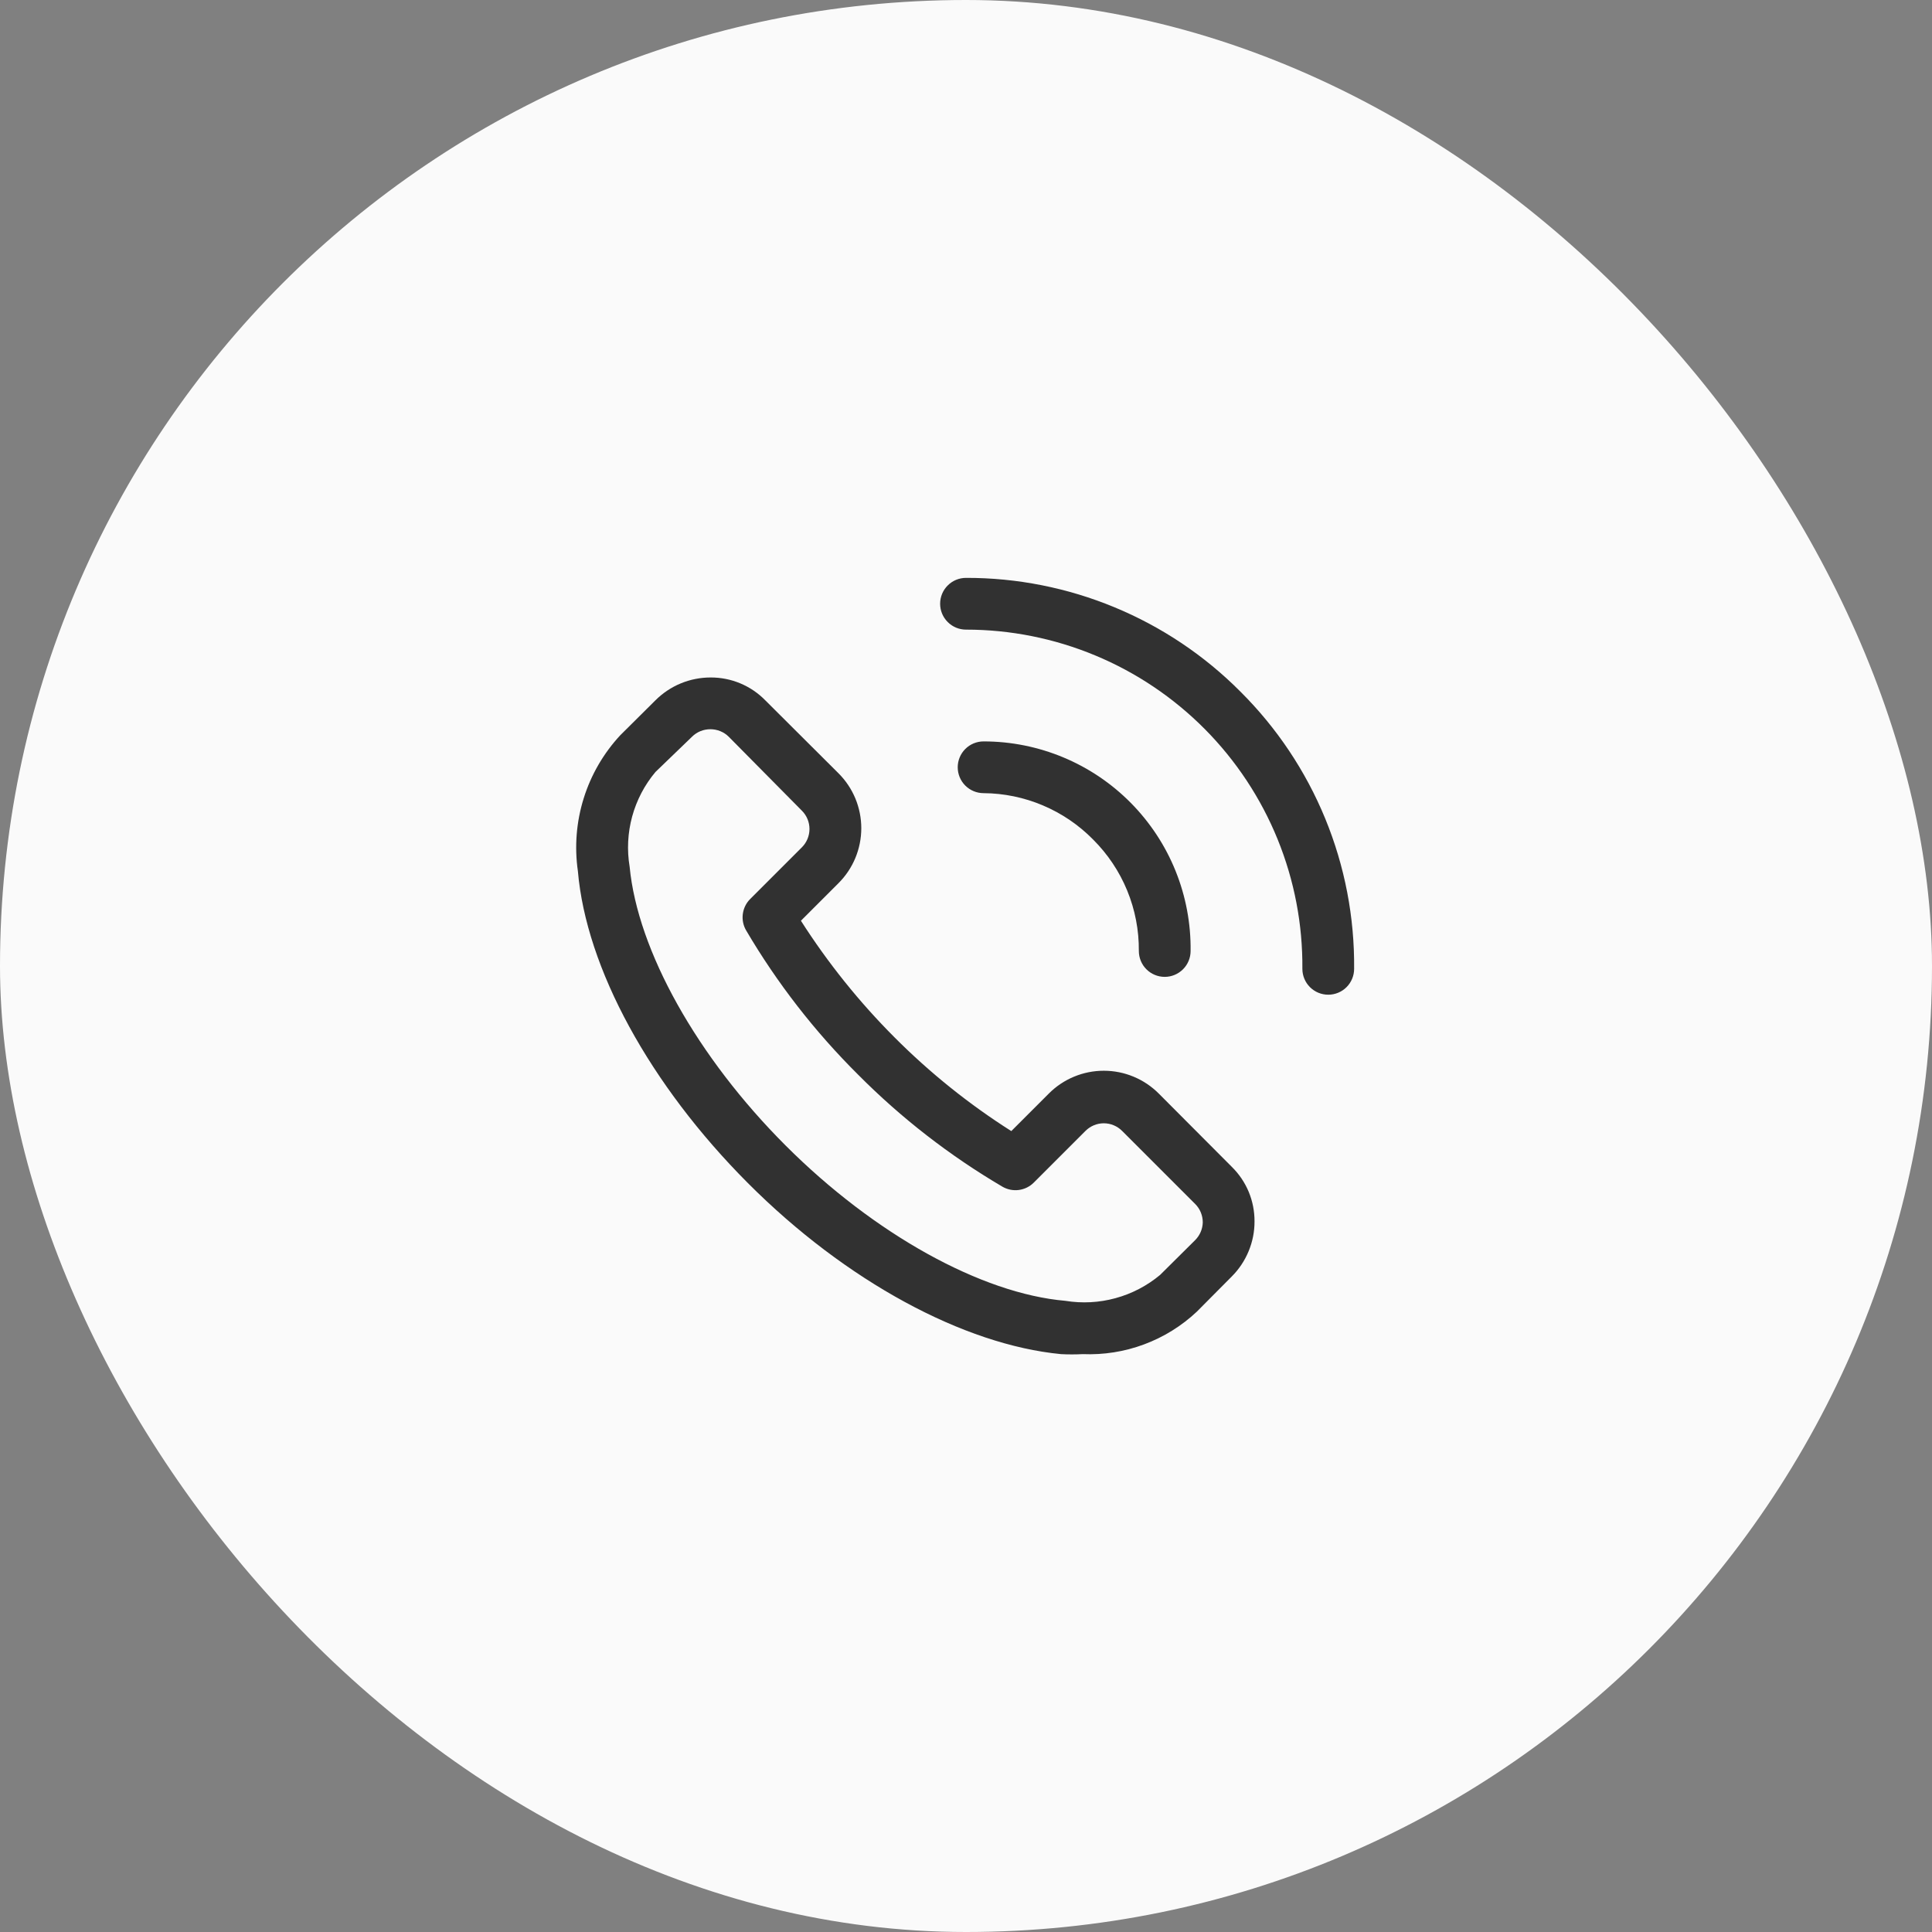 <svg width="56" height="56" viewBox="0 0 56 56" fill="none" xmlns="http://www.w3.org/2000/svg">
<rect x="0" y="0" width="56" height="56" fill="#808080" stroke="none"/>
<rect width="56" height="56" rx="28" fill="#FAFAFA"/>
<g clip-path="url(#clip0_1615_11090)">
<path d="M33.588 31.698C33.379 31.488 33.13 31.321 32.857 31.208C32.584 31.094 32.29 31.036 31.994 31.036C31.698 31.036 31.405 31.094 31.131 31.208C30.858 31.321 30.609 31.488 30.4 31.698L29.313 32.785C28.088 32.008 26.954 31.097 25.93 30.07C24.905 29.044 23.995 27.91 23.215 26.688L24.303 25.6C24.513 25.391 24.679 25.143 24.793 24.869C24.906 24.596 24.965 24.302 24.965 24.006C24.965 23.71 24.906 23.417 24.793 23.143C24.679 22.87 24.513 22.622 24.303 22.413L22.18 20.297C21.974 20.087 21.728 19.92 21.456 19.807C21.184 19.693 20.892 19.636 20.598 19.637C20.301 19.637 20.007 19.695 19.733 19.808C19.459 19.921 19.21 20.088 19 20.297L17.98 21.31C17.494 21.833 17.131 22.458 16.919 23.139C16.706 23.82 16.648 24.541 16.75 25.247C16.99 28.06 18.835 31.442 21.678 34.292C24.52 37.142 27.94 38.98 30.753 39.25C30.963 39.261 31.173 39.261 31.383 39.25C31.988 39.275 32.593 39.18 33.161 38.968C33.729 38.757 34.249 38.435 34.69 38.02L35.703 37C35.913 36.79 36.079 36.541 36.192 36.267C36.306 35.993 36.364 35.699 36.363 35.403C36.364 35.108 36.307 34.816 36.194 34.544C36.08 34.272 35.913 34.026 35.703 33.82L33.588 31.698ZM34.645 35.943L33.625 36.955C33.248 37.269 32.808 37.499 32.334 37.628C31.861 37.758 31.365 37.784 30.88 37.705C28.443 37.495 25.338 35.77 22.773 33.205C20.208 30.64 18.483 27.558 18.25 25.12C18.169 24.635 18.195 24.139 18.324 23.665C18.454 23.191 18.684 22.751 19 22.375L20.058 21.355C20.128 21.285 20.211 21.23 20.302 21.193C20.394 21.156 20.492 21.137 20.59 21.137C20.689 21.137 20.787 21.156 20.878 21.193C20.97 21.23 21.053 21.285 21.123 21.355L23.245 23.5C23.385 23.64 23.463 23.831 23.463 24.029C23.463 24.227 23.385 24.417 23.245 24.558L21.745 26.058C21.628 26.174 21.553 26.327 21.531 26.491C21.509 26.655 21.542 26.822 21.625 26.965C22.523 28.494 23.615 29.9 24.873 31.15C26.122 32.408 27.529 33.499 29.058 34.398C29.201 34.48 29.368 34.514 29.532 34.492C29.696 34.47 29.849 34.395 29.965 34.278L31.465 32.778C31.606 32.638 31.796 32.559 31.994 32.559C32.192 32.559 32.382 32.638 32.523 32.778L34.645 34.9C34.715 34.97 34.77 35.053 34.807 35.145C34.844 35.236 34.863 35.334 34.863 35.432C34.858 35.624 34.78 35.806 34.645 35.943Z" fill="#313131"/>
<path d="M35.95 20.043C34.908 18.996 33.669 18.167 32.304 17.602C30.94 17.037 29.477 16.747 28 16.75C27.801 16.75 27.61 16.829 27.47 16.97C27.329 17.11 27.25 17.301 27.25 17.5C27.25 17.699 27.329 17.89 27.47 18.03C27.61 18.171 27.801 18.25 28 18.25C29.287 18.25 30.562 18.505 31.75 19C32.939 19.495 34.017 20.221 34.924 21.135C35.83 22.049 36.547 23.134 37.032 24.326C37.517 25.518 37.761 26.795 37.75 28.082C37.75 28.281 37.829 28.472 37.97 28.613C38.11 28.753 38.301 28.832 38.5 28.832C38.699 28.832 38.89 28.753 39.03 28.613C39.171 28.472 39.25 28.281 39.25 28.082C39.264 26.59 38.98 25.11 38.413 23.729C37.846 22.348 37.009 21.095 35.95 20.043Z" fill="#313131"/>
<path d="M31.682 24.332C32.108 24.756 32.445 25.259 32.673 25.815C32.901 26.37 33.015 26.965 33.01 27.565C33.01 27.764 33.089 27.955 33.229 28.095C33.37 28.236 33.561 28.315 33.76 28.315C33.959 28.315 34.149 28.236 34.29 28.095C34.431 27.955 34.51 27.764 34.51 27.565C34.52 26.771 34.372 25.983 34.075 25.246C33.778 24.509 33.337 23.839 32.779 23.274C32.221 22.709 31.556 22.26 30.823 21.954C30.09 21.648 29.304 21.49 28.51 21.49C28.311 21.49 28.12 21.569 27.979 21.71C27.839 21.85 27.76 22.041 27.76 22.24C27.76 22.439 27.839 22.63 27.979 22.77C28.12 22.911 28.311 22.99 28.51 22.99C29.101 22.994 29.685 23.115 30.23 23.346C30.774 23.576 31.267 23.911 31.682 24.332Z" fill="#313131"/>
</g>
<defs>
<clipPath id="clip0_1615_11090">
<rect width="24" height="24" fill="white" transform="translate(16 16)"/>
</clipPath>
</defs>
</svg>
